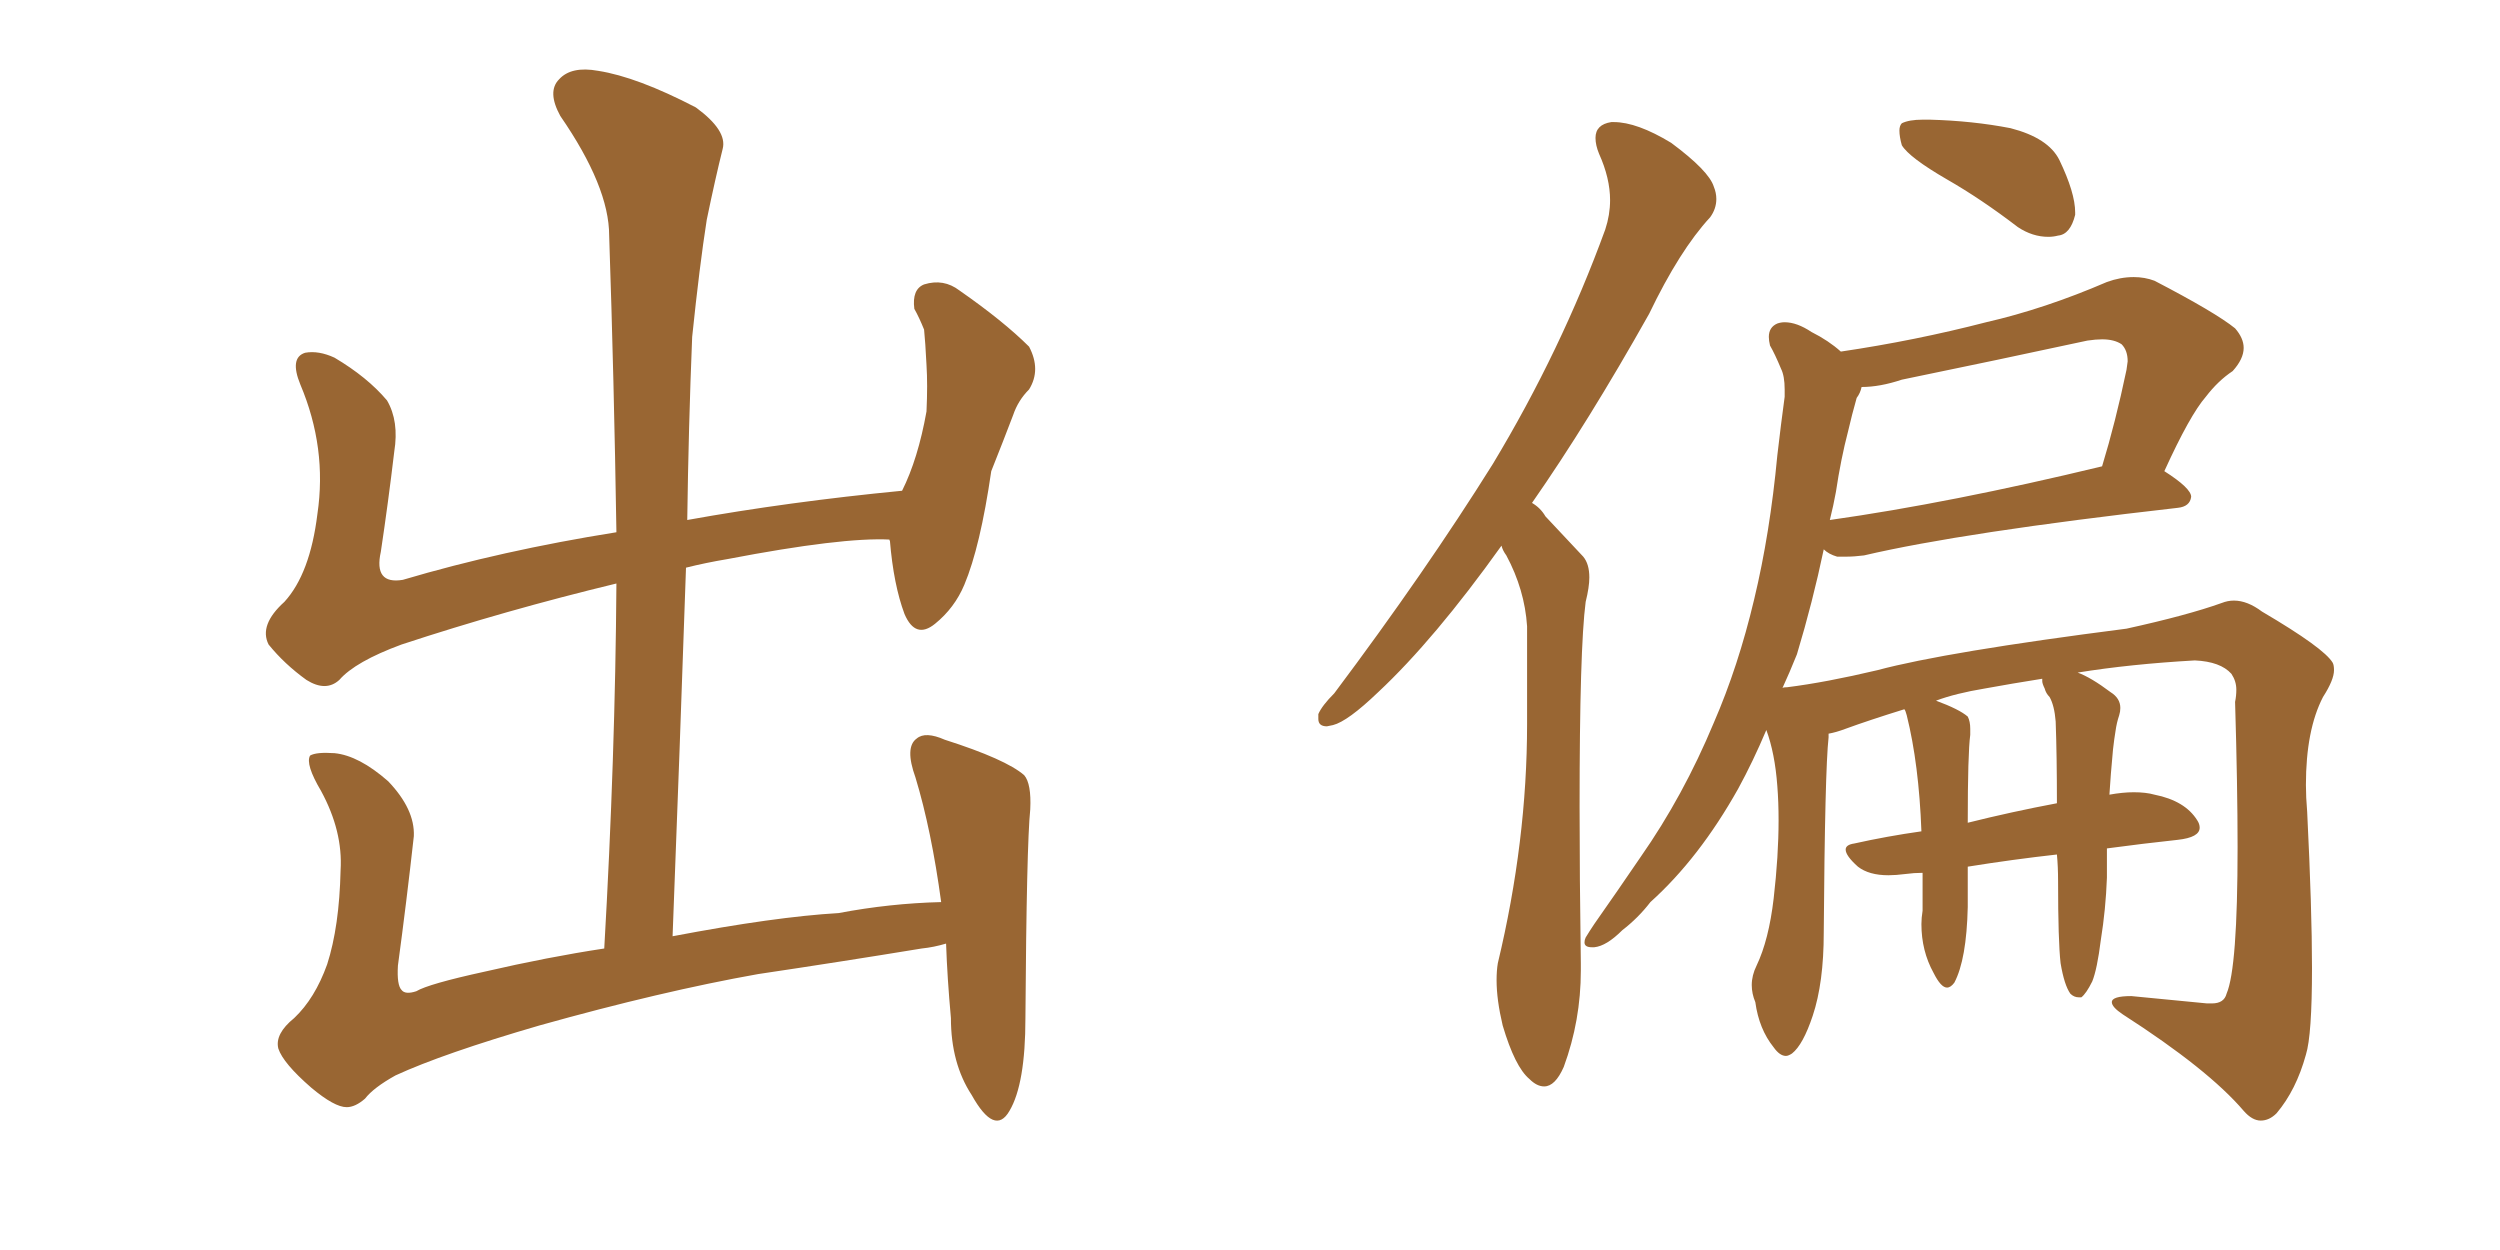 <svg xmlns="http://www.w3.org/2000/svg" xmlns:xlink="http://www.w3.org/1999/xlink" width="300" height="150"><path fill="#996633" padding="10" d="M37.35 130.52L37.35 130.52L37.35 130.52Q33.98 127.59 33.40 125.83L33.40 125.83Q32.96 124.07 35.30 122.17L35.30 122.17Q37.79 119.82 39.26 115.72L39.26 115.72Q40.72 111.18 40.87 104.44L40.87 104.44Q41.16 99.76 38.53 94.92L38.53 94.92Q36.62 91.70 37.21 90.67L37.21 90.67Q37.94 90.23 40.14 90.38L40.14 90.38Q43.07 90.67 46.58 93.75L46.58 93.75Q49.80 97.12 49.66 100.34L49.66 100.34Q48.78 108.25 47.75 115.87L47.75 115.87Q47.61 118.21 48.19 118.80L48.19 118.80Q48.63 119.38 49.95 118.95L49.95 118.95Q51.42 118.07 58.15 116.60L58.15 116.60Q65.77 114.84 72.51 113.82L72.51 113.82Q73.83 90.82 73.97 70.02L73.97 70.02Q60.64 73.24 48.19 77.34L48.19 77.34Q42.63 79.39 40.72 81.59L40.72 81.59Q39.11 83.06 36.77 81.59L36.77 81.59Q34.13 79.69 32.23 77.34L32.23 77.34Q31.05 75 34.13 72.22L34.13 72.22Q37.21 68.85 38.09 61.67L38.09 61.67Q39.26 53.76 36.04 46.14L36.04 46.14Q34.72 42.92 36.62 42.33L36.62 42.33Q38.23 42.04 40.14 42.92L40.14 42.92Q44.09 45.26 46.44 48.05L46.44 48.05Q47.90 50.54 47.31 54.20L47.31 54.20Q46.58 60.35 45.70 66.21L45.70 66.21Q44.82 70.17 48.34 69.58L48.34 69.58Q60.21 66.06 73.97 63.87L73.97 63.87Q73.68 45.41 73.10 28.27L73.10 28.27Q73.10 22.41 67.24 13.92L67.24 13.92Q65.63 10.99 67.09 9.52L67.09 9.52Q68.55 7.91 71.78 8.50L71.78 8.50Q76.46 9.23 83.50 12.89L83.50 12.89Q87.30 15.67 86.72 17.87L86.72 17.87Q85.84 21.39 84.81 26.37L84.81 26.37Q83.94 31.93 83.06 40.43L83.06 40.43Q82.62 51.27 82.47 62.40L82.47 62.40Q94.63 60.21 108.25 58.89L108.25 58.89Q110.16 55.08 111.18 49.37L111.18 49.37Q111.33 46.14 111.18 43.80L111.18 43.80Q111.04 41.02 110.89 39.55L110.89 39.55Q110.30 38.09 109.72 37.06L109.72 37.06Q109.42 34.72 110.89 34.13L110.89 34.13Q113.23 33.40 115.14 34.86L115.14 34.86Q120.41 38.53 123.49 41.60L123.49 41.60Q124.95 44.38 123.49 46.73L123.49 46.73Q122.17 48.05 121.58 49.80L121.58 49.80Q120.41 52.88 118.95 56.54L118.95 56.54Q117.63 65.63 115.72 70.17L115.72 70.17Q114.55 72.95 112.21 74.85L112.21 74.85Q109.86 76.76 108.54 73.68L108.54 73.68Q107.23 70.17 106.79 64.89L106.79 64.89Q106.64 64.75 106.79 64.75L106.79 64.75Q101.07 64.45 87.30 67.09L87.30 67.09Q84.67 67.53 82.32 68.12L82.32 68.12Q81.59 89.50 80.71 112.35L80.71 112.35Q93.02 110.01 100.63 109.57L100.63 109.57Q106.79 108.40 112.94 108.25L112.94 108.25Q111.77 99.61 109.86 93.31L109.86 93.31Q108.54 89.65 110.01 88.62L110.01 88.62Q111.04 87.74 113.38 88.77L113.38 88.77Q120.70 91.11 122.90 93.02L122.90 93.02Q123.78 94.04 123.63 97.12L123.63 97.12Q123.19 101.37 123.05 122.17L123.05 122.17Q123.05 130.08 121.14 133.30L121.14 133.30Q119.38 136.38 116.60 131.40L116.60 131.40Q114.11 127.59 114.11 122.17L114.11 122.17Q113.67 117.33 113.53 113.23L113.53 113.23Q112.06 113.67 110.60 113.82L110.60 113.82Q100.78 115.43 90.97 116.89L90.97 116.89Q79.39 118.95 64.75 123.05L64.75 123.05Q53.17 126.42 47.46 129.05L47.46 129.05Q44.82 130.52 43.80 131.84L43.80 131.84Q42.63 132.86 41.60 132.86L41.60 132.86Q40.14 132.86 37.35 130.52ZM180.18 65.48L180.18 65.48Q172.12 76.76 165.38 83.06L165.38 83.06Q161.72 86.57 159.96 87.01L159.96 87.01L159.23 87.16Q158.20 87.16 158.20 86.28L158.20 86.28L158.20 85.69Q158.64 84.67 160.11 83.20L160.11 83.20Q171.09 68.55 179.15 55.66L179.15 55.66Q187.35 42.04 192.63 27.54L192.63 27.54Q193.21 25.78 193.21 24.02L193.21 24.02Q193.21 21.39 191.89 18.46L191.89 18.46Q191.46 17.43 191.46 16.55L191.46 16.55Q191.46 14.94 193.36 14.65L193.36 14.65L193.65 14.65Q196.44 14.65 200.54 17.14L200.54 17.14Q205.08 20.51 205.66 22.41L205.66 22.41Q205.96 23.14 205.96 23.88L205.96 23.88Q205.96 25.05 205.22 26.07L205.22 26.07Q201.56 30.03 197.90 37.65L197.90 37.65Q190.58 50.68 183.84 60.35L183.84 60.35Q184.86 60.94 185.45 61.96L185.45 61.96Q187.35 64.01 189.99 66.80L189.99 66.80Q190.72 67.68 190.72 69.29L190.72 69.29Q190.72 70.46 190.28 72.22L190.28 72.22Q189.55 77.78 189.55 96.83L189.55 96.83Q189.55 105.03 189.70 115.58L189.70 115.58L189.70 116.46Q189.70 122.46 187.65 128.03L187.65 128.03Q186.62 130.37 185.30 130.37L185.30 130.37Q184.42 130.37 183.54 129.49L183.54 129.49Q181.79 128.03 180.32 123.05L180.32 123.05Q179.59 119.97 179.59 117.63L179.59 117.63Q179.59 116.46 179.74 115.58L179.74 115.58Q183.25 100.93 183.25 86.87L183.25 86.87L183.25 75.15Q182.96 70.75 180.76 66.65L180.76 66.65Q180.32 66.06 180.18 65.48ZM233.64 21.53L233.64 21.53Q229.10 18.90 228.22 17.43L228.22 17.43Q227.93 16.41 227.93 15.67L227.93 15.67Q227.93 15.09 228.22 14.79L228.22 14.79Q229.10 14.36 230.71 14.36L230.71 14.36L231.59 14.36Q236.72 14.50 241.26 15.38L241.26 15.38Q245.80 16.55 247.12 19.19L247.12 19.19Q249.02 23.14 249.02 25.49L249.02 25.49L249.02 25.78Q248.44 28.13 246.97 28.27L246.97 28.27Q246.39 28.42 245.80 28.42L245.80 28.42Q243.90 28.42 242.14 27.25L242.14 27.25Q237.74 23.88 233.64 21.53ZM247.27 115.58L247.27 115.58Q246.97 112.94 246.97 105.76L246.97 105.76Q246.97 104.00 246.83 102.54L246.83 102.54Q241.55 103.13 236.13 104.00L236.13 104.00L236.13 108.84Q235.99 115.14 234.52 117.92L234.52 117.92Q234.08 118.51 233.64 118.51L233.64 118.51Q232.91 118.51 232.03 116.75L232.03 116.75Q230.57 114.11 230.57 110.89L230.57 110.89Q230.57 110.16 230.71 109.28L230.71 109.28L230.71 104.74Q229.69 104.74 228.66 104.88L228.66 104.88Q227.49 105.03 226.61 105.03L226.61 105.03Q224.27 105.03 222.95 104.00L222.95 104.00Q221.48 102.69 221.48 101.95L221.48 101.95Q221.48 101.37 222.51 101.22L222.51 101.22Q226.46 100.34 230.57 99.76L230.57 99.76Q230.27 91.70 228.81 85.84L228.81 85.84Q228.66 85.25 228.52 85.11L228.52 85.11Q224.27 86.43 221.48 87.45L221.48 87.45Q220.31 87.89 219.43 88.04L219.43 88.04L219.43 88.48Q218.99 92.43 218.85 111.91L218.85 111.91Q218.85 117.92 217.53 121.88L217.53 121.88Q216.36 125.39 215.04 126.42L215.04 126.42Q214.60 126.71 214.31 126.71L214.31 126.71Q213.57 126.71 212.84 125.68L212.84 125.68Q211.08 123.49 210.64 120.26L210.64 120.26Q210.21 119.24 210.21 118.21L210.21 118.21Q210.21 117.04 210.79 115.87L210.79 115.87Q212.26 112.79 212.84 107.81L212.84 107.81Q213.43 102.69 213.43 98.44L213.43 98.44Q213.43 96.24 213.28 94.34L213.28 94.34Q212.99 90.38 211.96 87.60L211.96 87.60Q210.35 91.41 208.59 94.63L208.59 94.63Q203.91 102.98 198.05 108.25L198.05 108.25Q196.58 110.16 194.68 111.62L194.68 111.62Q192.77 113.53 191.31 113.67L191.31 113.67L191.02 113.67Q190.14 113.67 190.14 113.09L190.14 113.09Q190.14 112.79 190.28 112.50L190.28 112.50Q190.72 111.77 191.31 110.89L191.31 110.89Q194.09 106.93 196.88 102.83L196.88 102.83Q202.00 95.51 205.66 86.72L205.66 86.72Q208.59 79.98 210.50 71.92L210.50 71.92Q212.40 64.01 213.28 54.64L213.28 54.64Q213.72 50.83 214.16 47.61L214.16 47.61L214.16 46.73Q214.16 45.12 213.72 44.24L213.72 44.24Q212.99 42.48 212.40 41.46L212.40 41.46Q212.26 40.87 212.26 40.43L212.26 40.43Q212.26 39.26 213.28 38.82L213.28 38.82Q213.72 38.67 214.16 38.67L214.16 38.67Q215.63 38.67 217.38 39.84L217.38 39.84Q219.43 40.87 220.90 42.19L220.90 42.19Q229.83 40.87 238.33 38.67L238.33 38.67Q245.36 37.06 252.83 33.84L252.83 33.84Q254.44 33.25 256.05 33.25L256.05 33.25Q257.37 33.25 258.54 33.69L258.54 33.69Q265.87 37.50 268.21 39.40L268.21 39.40Q269.24 40.58 269.24 41.75L269.24 41.75Q269.24 43.07 267.92 44.53L267.92 44.53Q266.16 45.70 264.70 47.61L264.70 47.61Q262.79 49.80 259.72 56.54L259.72 56.54Q262.94 58.59 262.94 59.62L262.94 59.62Q262.79 60.79 261.33 60.94L261.33 60.94Q235.55 63.87 223.68 66.65L223.68 66.65Q222.51 66.80 221.48 66.80L221.48 66.80L220.46 66.80Q219.43 66.50 218.85 65.92L218.85 65.92Q217.53 72.22 215.63 78.52L215.63 78.52Q214.75 80.71 213.87 82.62L213.87 82.62Q213.87 82.47 214.45 82.47L214.45 82.47Q219.14 81.88 225.29 80.42L225.29 80.42Q233.50 78.22 255.18 75.44L255.18 75.44Q262.50 73.83 266.60 72.36L266.60 72.36Q267.33 72.07 268.07 72.07L268.07 72.07Q269.68 72.07 271.44 73.39L271.44 73.39Q278.91 77.78 279.93 79.54L279.93 79.54Q280.08 79.83 280.08 80.42L280.08 80.42Q280.08 81.59 278.76 83.64L278.76 83.64Q276.71 87.60 276.71 94.19L276.71 94.19Q276.71 95.65 276.86 97.41L276.86 97.41Q277.44 109.13 277.44 116.16L277.44 116.16Q277.44 124.22 276.71 126.56L276.71 126.56Q275.54 130.81 273.19 133.59L273.19 133.59Q272.31 134.47 271.29 134.47L271.29 134.47Q270.26 134.47 269.24 133.30L269.24 133.30Q264.99 128.32 254.74 121.73L254.74 121.73Q253.42 120.85 253.42 120.26L253.42 120.26Q253.42 119.53 255.76 119.53L255.76 119.53Q260.45 119.97 264.84 120.41L264.84 120.41L265.43 120.41Q266.89 120.41 267.19 119.24L267.19 119.24Q268.51 116.16 268.51 101.66L268.51 101.66Q268.51 94.34 268.21 84.23L268.21 84.23Q268.36 83.50 268.36 82.76L268.36 82.76Q268.36 81.74 267.77 80.86L267.77 80.86Q266.46 79.39 263.38 79.25L263.38 79.25Q255.62 79.69 249.32 80.71L249.32 80.71Q250.93 81.30 253.27 83.06L253.27 83.06Q254.44 83.79 254.44 84.96L254.44 84.96Q254.44 85.40 254.30 85.84L254.30 85.84Q254.00 86.72 253.86 87.74L253.86 87.74Q253.71 88.62 253.56 89.94L253.56 89.94Q253.27 93.02 253.13 95.36L253.13 95.36Q254.74 95.07 256.05 95.07L256.05 95.07Q257.52 95.07 258.54 95.36L258.54 95.36Q262.21 96.09 263.67 98.44L263.67 98.44Q263.96 98.88 263.96 99.32L263.96 99.32Q263.96 100.49 261.33 100.78L261.33 100.78Q257.23 101.22 252.83 101.81L252.83 101.81L252.83 105.32Q252.69 109.13 252.10 112.79L252.10 112.79Q251.66 116.31 251.07 117.77L251.07 117.77Q250.34 119.24 249.76 119.68L249.76 119.68L249.46 119.68Q248.88 119.68 248.44 119.24L248.44 119.24Q247.71 118.21 247.27 115.58ZM245.95 83.64L245.95 83.64Q245.51 83.20 245.36 82.62L245.36 82.62Q245.07 82.03 245.07 81.74L245.07 81.74L245.07 81.45Q241.41 82.03 238.18 82.62L238.18 82.62Q234.67 83.20 232.32 84.08L232.32 84.08Q235.11 85.11 236.13 85.99L236.13 85.99Q236.43 86.57 236.43 87.45L236.43 87.45L236.43 88.18Q236.13 90.38 236.13 98.73L236.13 98.73Q241.41 97.41 246.83 96.39L246.83 96.39Q246.83 90.67 246.68 86.57L246.68 86.57Q246.53 84.67 245.95 83.64ZM219.58 62.40L219.58 62.40Q234.08 60.35 252.25 55.96L252.25 55.96Q253.86 50.68 255.18 44.38L255.18 44.38L255.32 43.36Q255.32 42.04 254.59 41.31L254.59 41.31Q253.71 40.72 252.25 40.72L252.25 40.72Q251.51 40.72 250.49 40.87L250.49 40.87Q239.65 43.21 228.22 45.56L228.22 45.56Q225.59 46.44 223.39 46.44L223.39 46.44Q223.24 47.17 222.80 47.75L222.80 47.75Q222.22 49.80 221.78 51.71L221.78 51.71Q220.90 55.08 220.31 59.03L220.31 59.03Q220.02 60.64 219.58 62.40Z"/></svg>